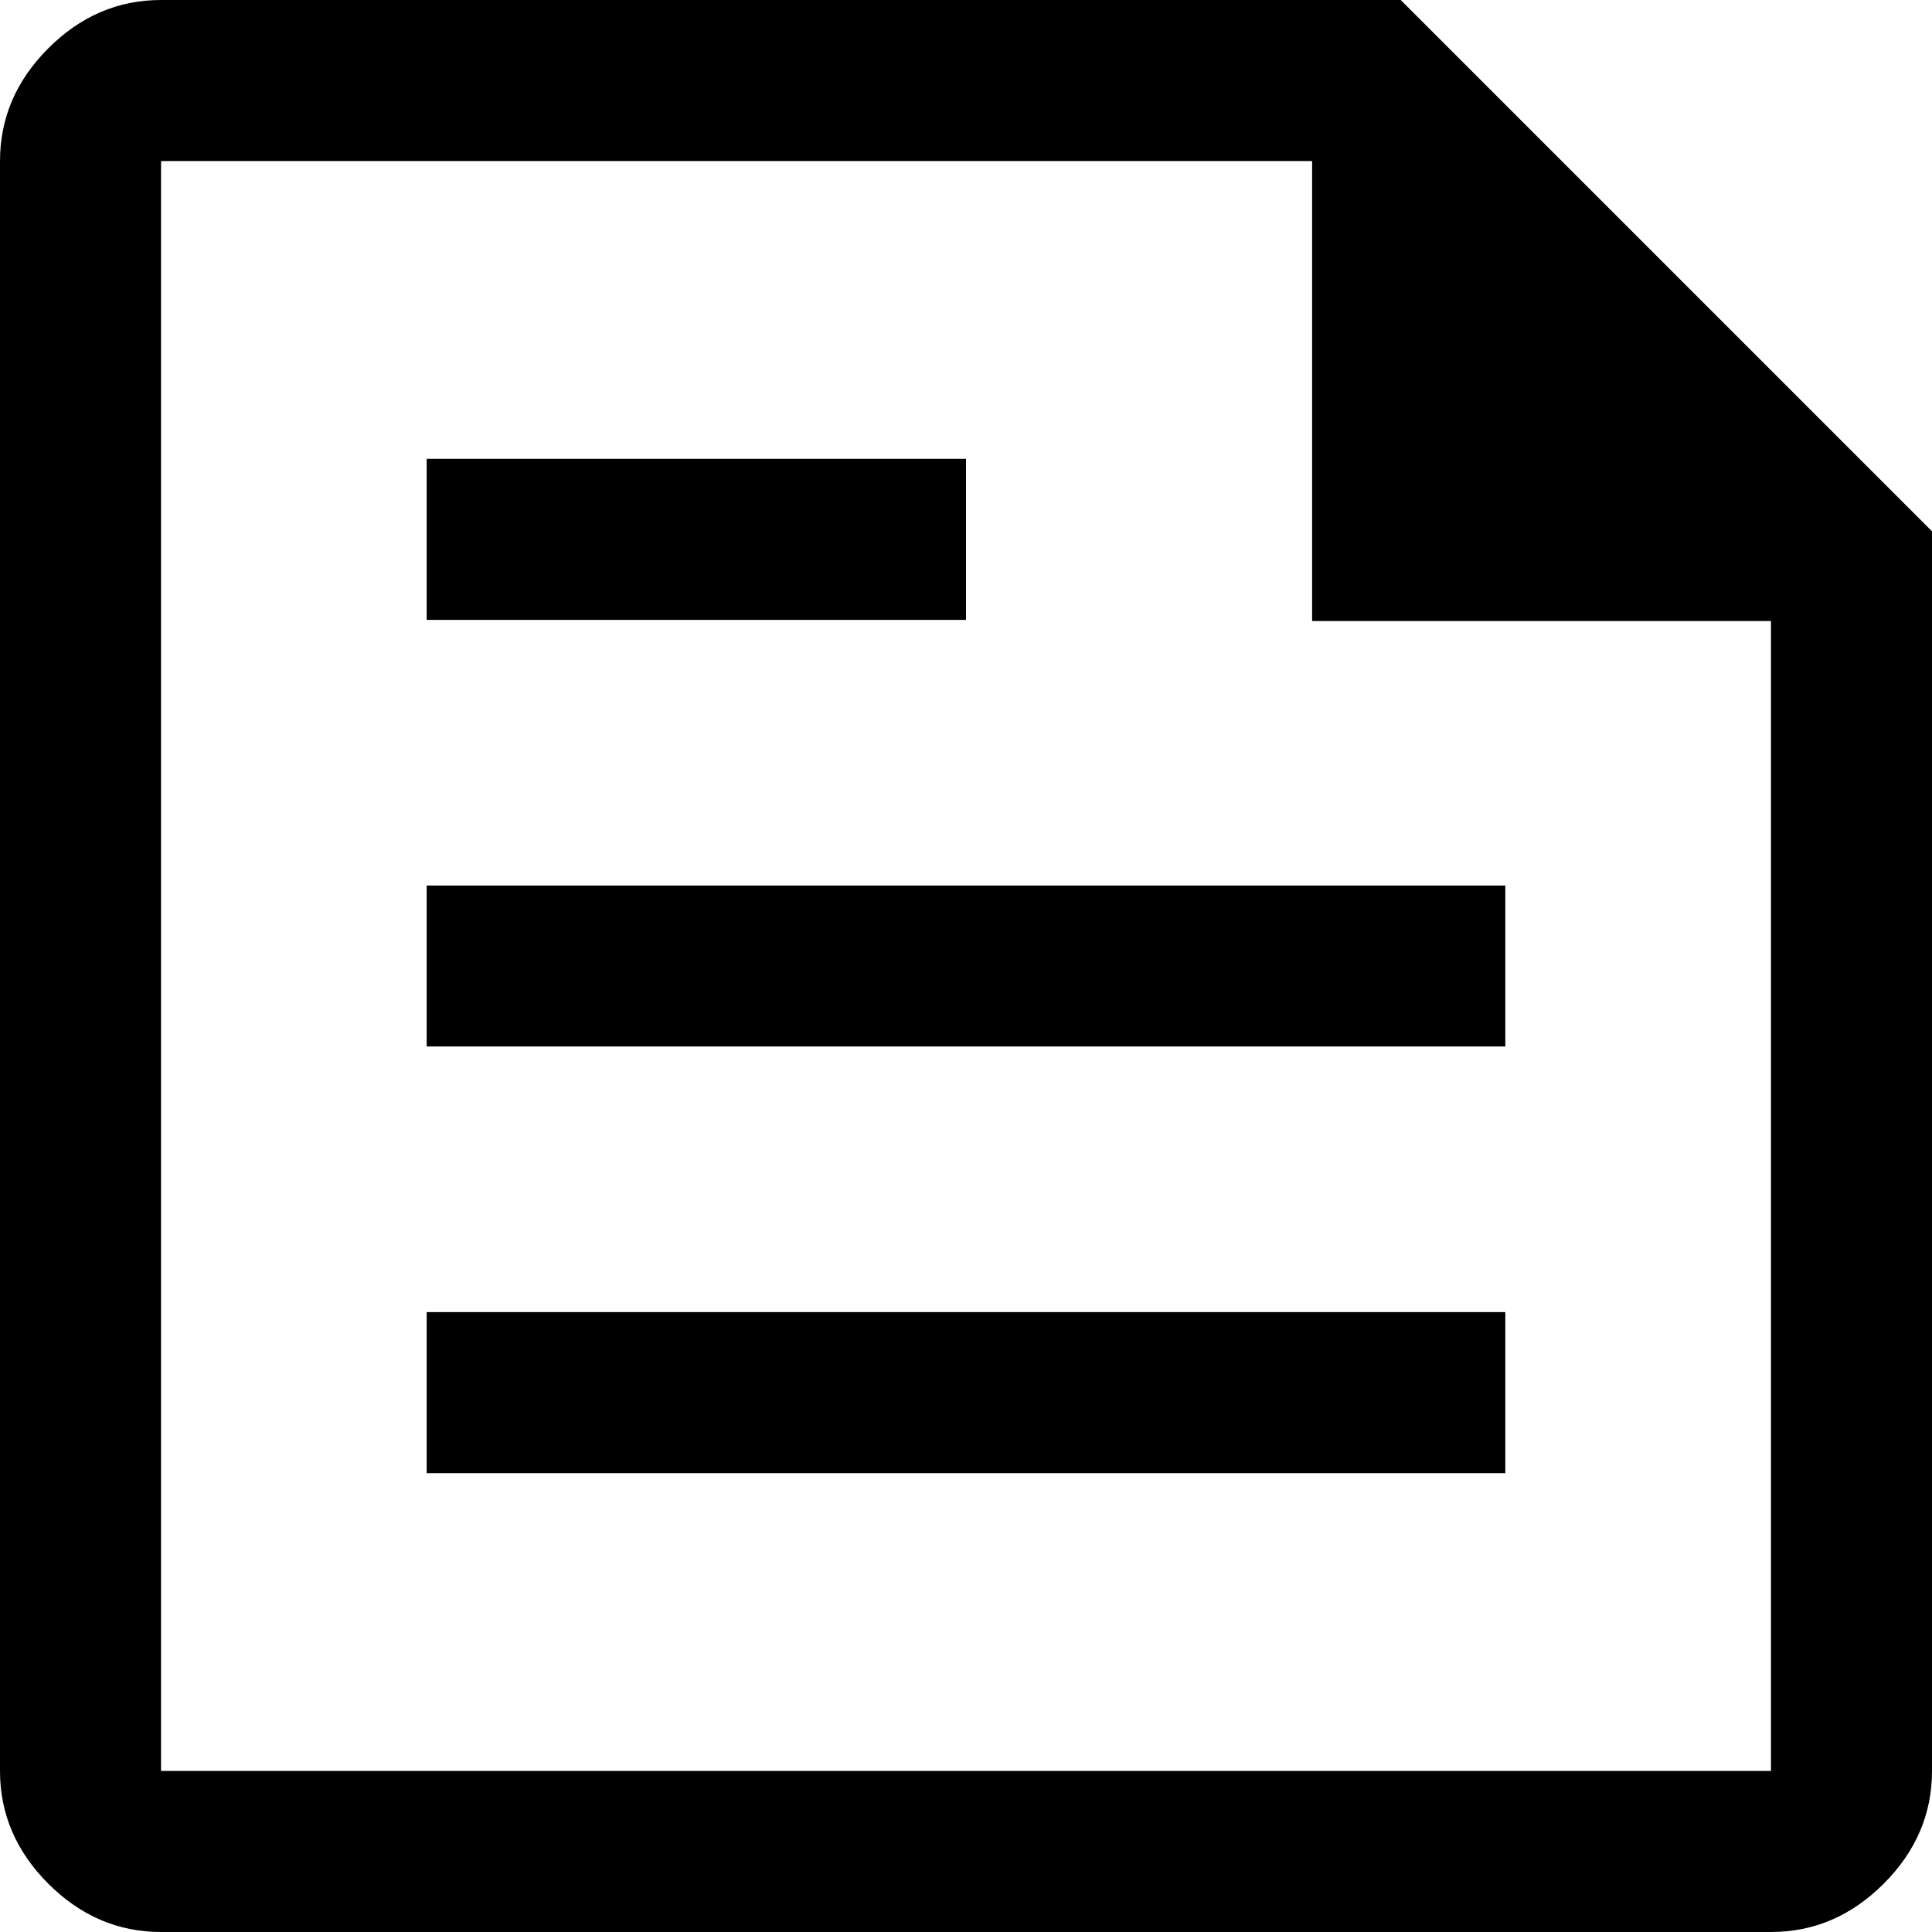 <svg width="20" height="20" viewBox="0 0 20 20" fill="none" xmlns="http://www.w3.org/2000/svg">
<path d="M1.667 20C1.222 20 0.833 19.833 0.5 19.5C0.167 19.167 0 18.778 0 18.333V1.667C0 1.222 0.167 0.833 0.5 0.5C0.833 0.167 1.222 0 1.667 0H14.5L20 5.5V18.333C20 18.778 19.833 19.167 19.5 19.5C19.167 19.833 18.778 20 18.333 20H1.667ZM1.667 18.333H18.333V6.429H13.583V1.667H1.667V18.333ZM4.417 15.25H15.583V13.583H4.417V15.25ZM4.417 6.417H10V4.75H4.417V6.417ZM4.417 10.833H15.583V9.167H4.417V10.833Z" fill="black"/>
</svg>
